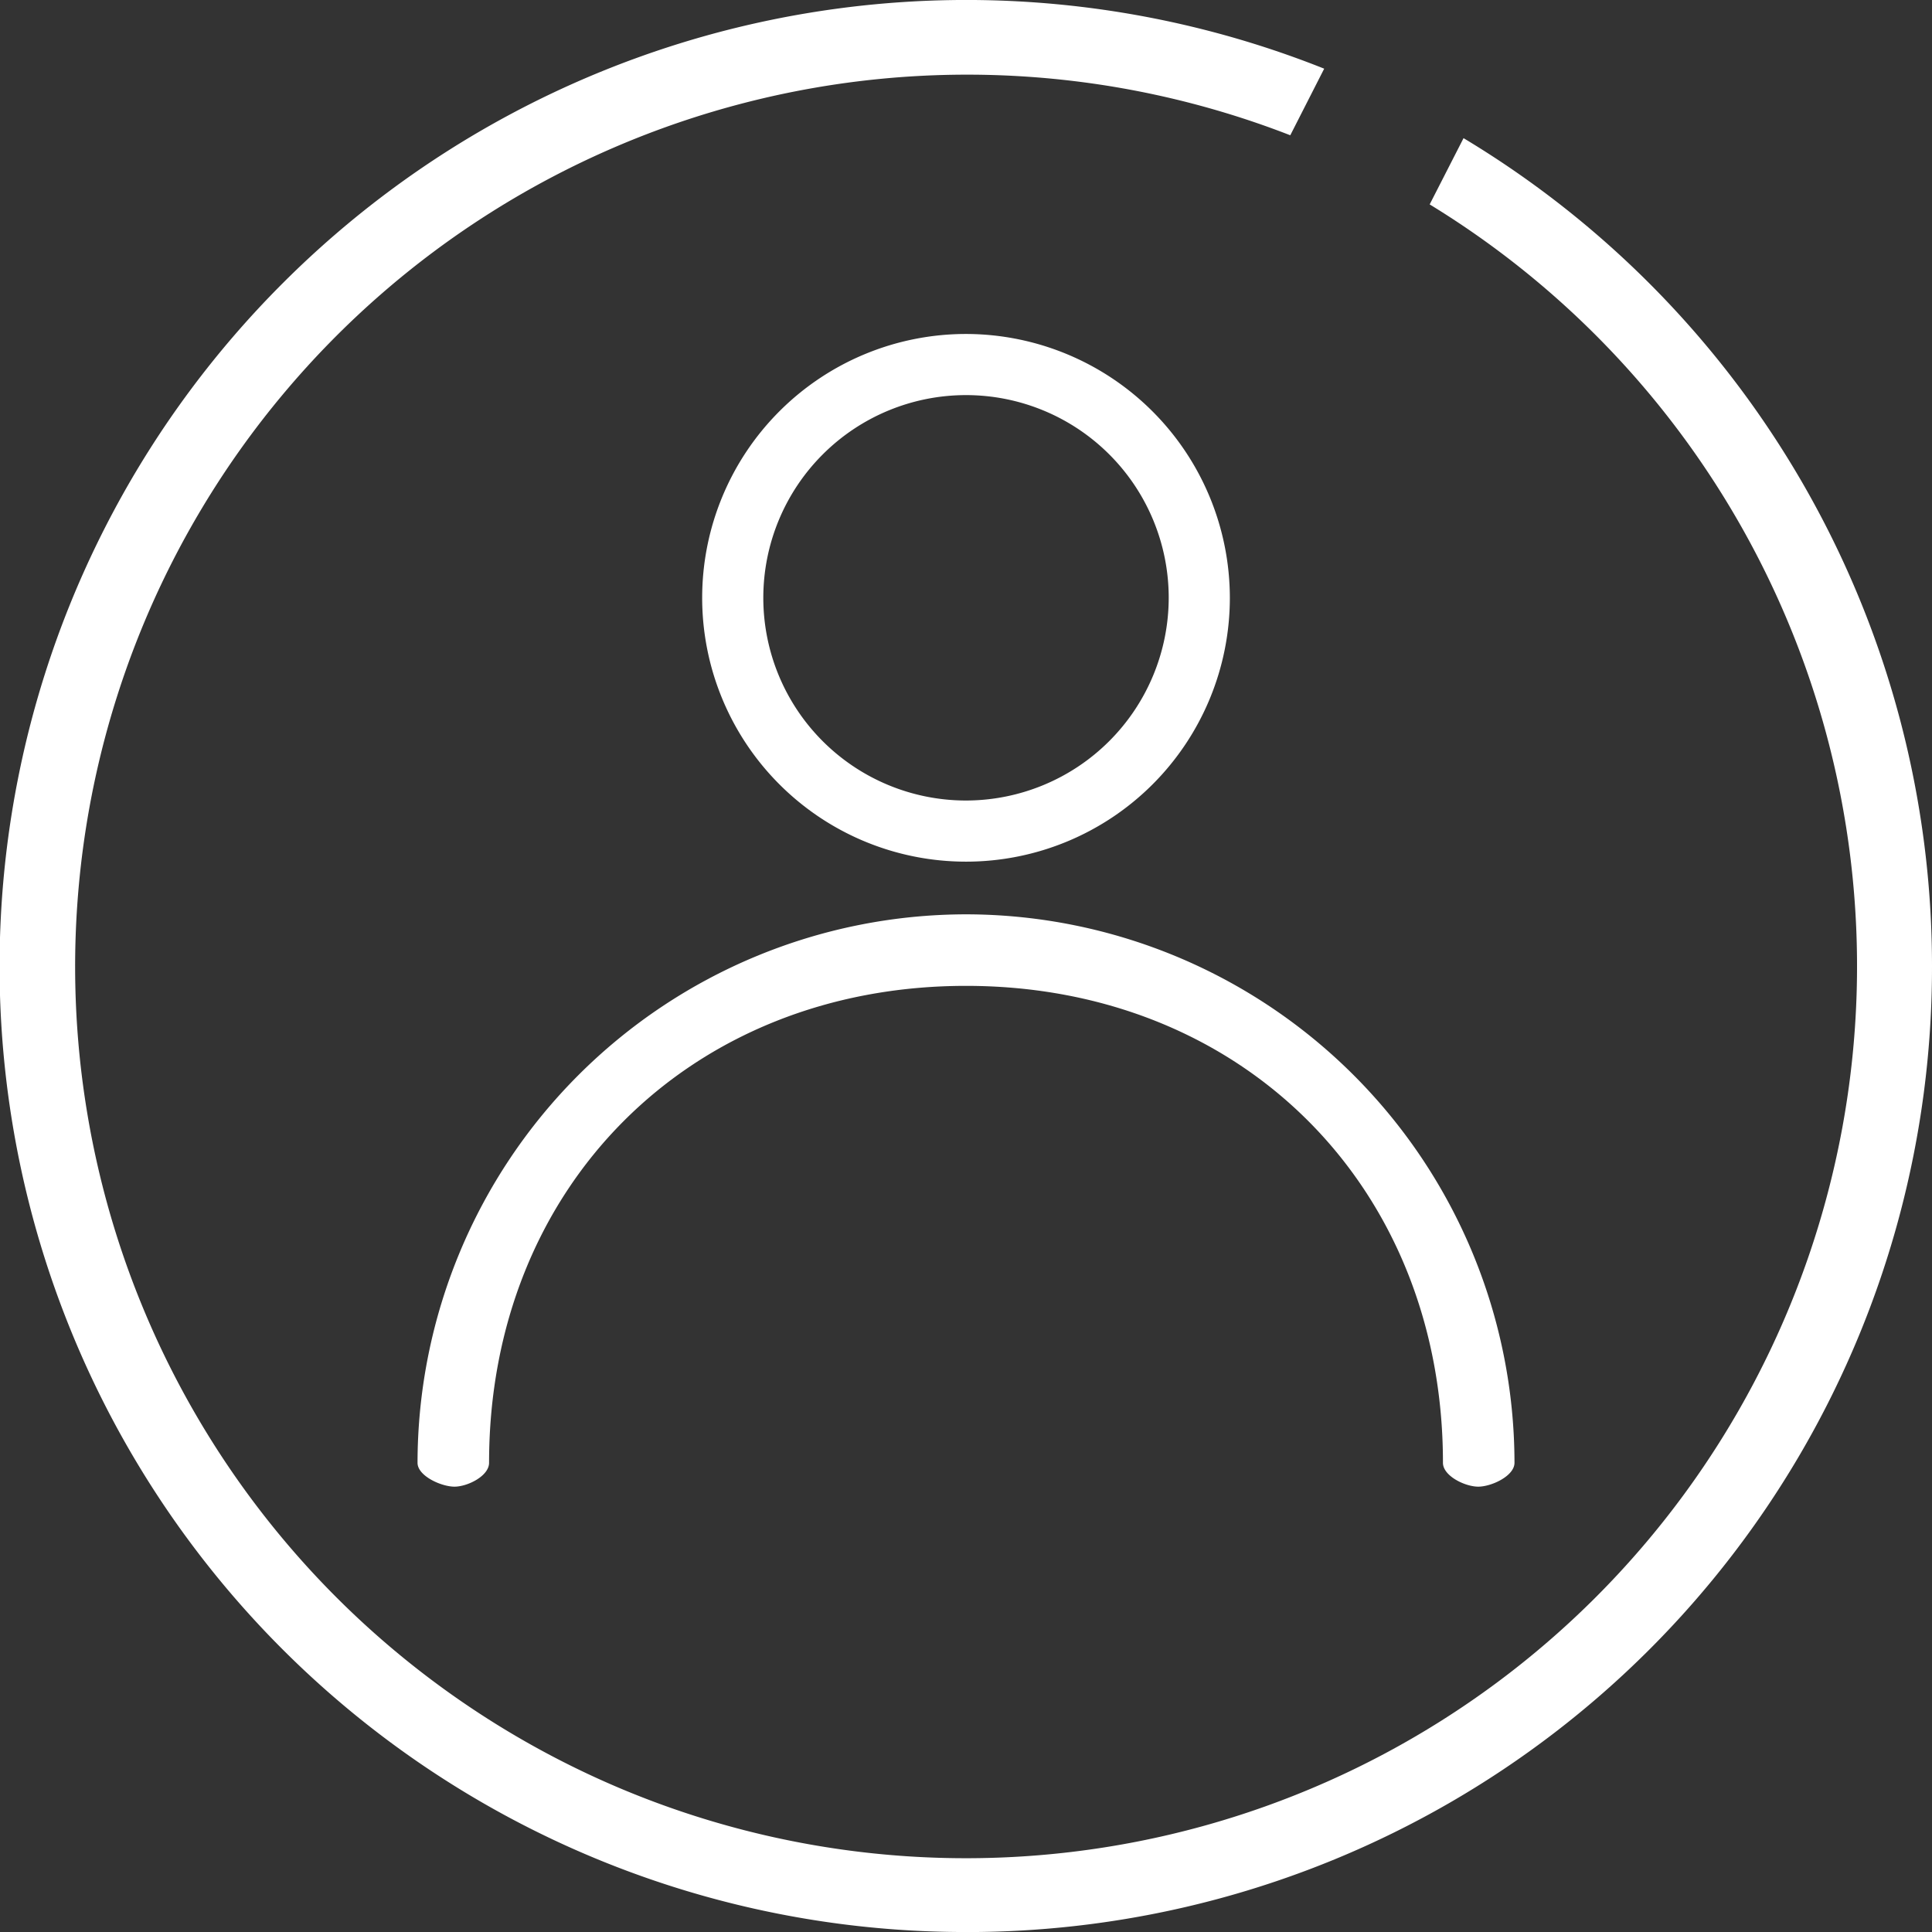 <?xml version="1.0" encoding="UTF-8"?>
<svg xmlns="http://www.w3.org/2000/svg" xmlns:xlink="http://www.w3.org/1999/xlink" width="75.811" height="75.812" viewBox="0 0 75.811 75.812">
  <rect x="0" y="0" width="75.811" height="75.812" fill="#333333" stroke="none"/>
  <defs>
    <clipPath id="clip-path">
      <rect id="Rechteck_200" data-name="Rechteck 200" width="75.811" height="75.812" transform="translate(0 0)" fill="#fff"></rect>
    </clipPath>
  </defs>
  <g id="Gruppe_139" data-name="Gruppe 139" transform="translate(0 0)">
    <g id="Gruppe_138" data-name="Gruppe 138" clip-path="url(#clip-path)">
      <path id="Pfad_77" data-name="Pfad 77" d="M36.427,35.336A21.547,21.547,0,0,0,14.905,56.858c0,.517.933.936,1.449.936s1.358-.419,1.358-.936c0-10.836,7.879-18.715,18.715-18.715s18.715,7.879,18.715,18.715c0,.517.868.936,1.385.936s1.422-.419,1.422-.936A21.546,21.546,0,0,0,36.427,35.336" transform="translate(1.479 0.542)" fill="#fff"></path>
      <path id="Pfad_78" data-name="Pfad 78" d="M37.194,11A10.353,10.353,0,1,0,47.547,21.355,10.366,10.366,0,0,0,37.194,11m0,18.307a7.954,7.954,0,1,1,7.954-7.954,7.964,7.964,0,0,1-7.954,7.954" transform="translate(0.712 2.105)" fill="#fff"></path>
      <path id="Pfad_79" data-name="Pfad 79" d="M37.9,75.812A37.892,37.892,0,0,1,11.108,11.1,37.925,37.925,0,0,1,51.961,2.695L50.63,5.308A35,35,0,0,0,24.286,70.153a34.94,34.94,0,0,0,38.353-7.5A35.027,35.027,0,0,0,56.1,8.021l1.329-2.6A37.9,37.9,0,0,1,75.811,37.913a37.856,37.856,0,0,1-37.91,37.9" fill="#fff"></path>
    </g>
  </g>
</svg>

